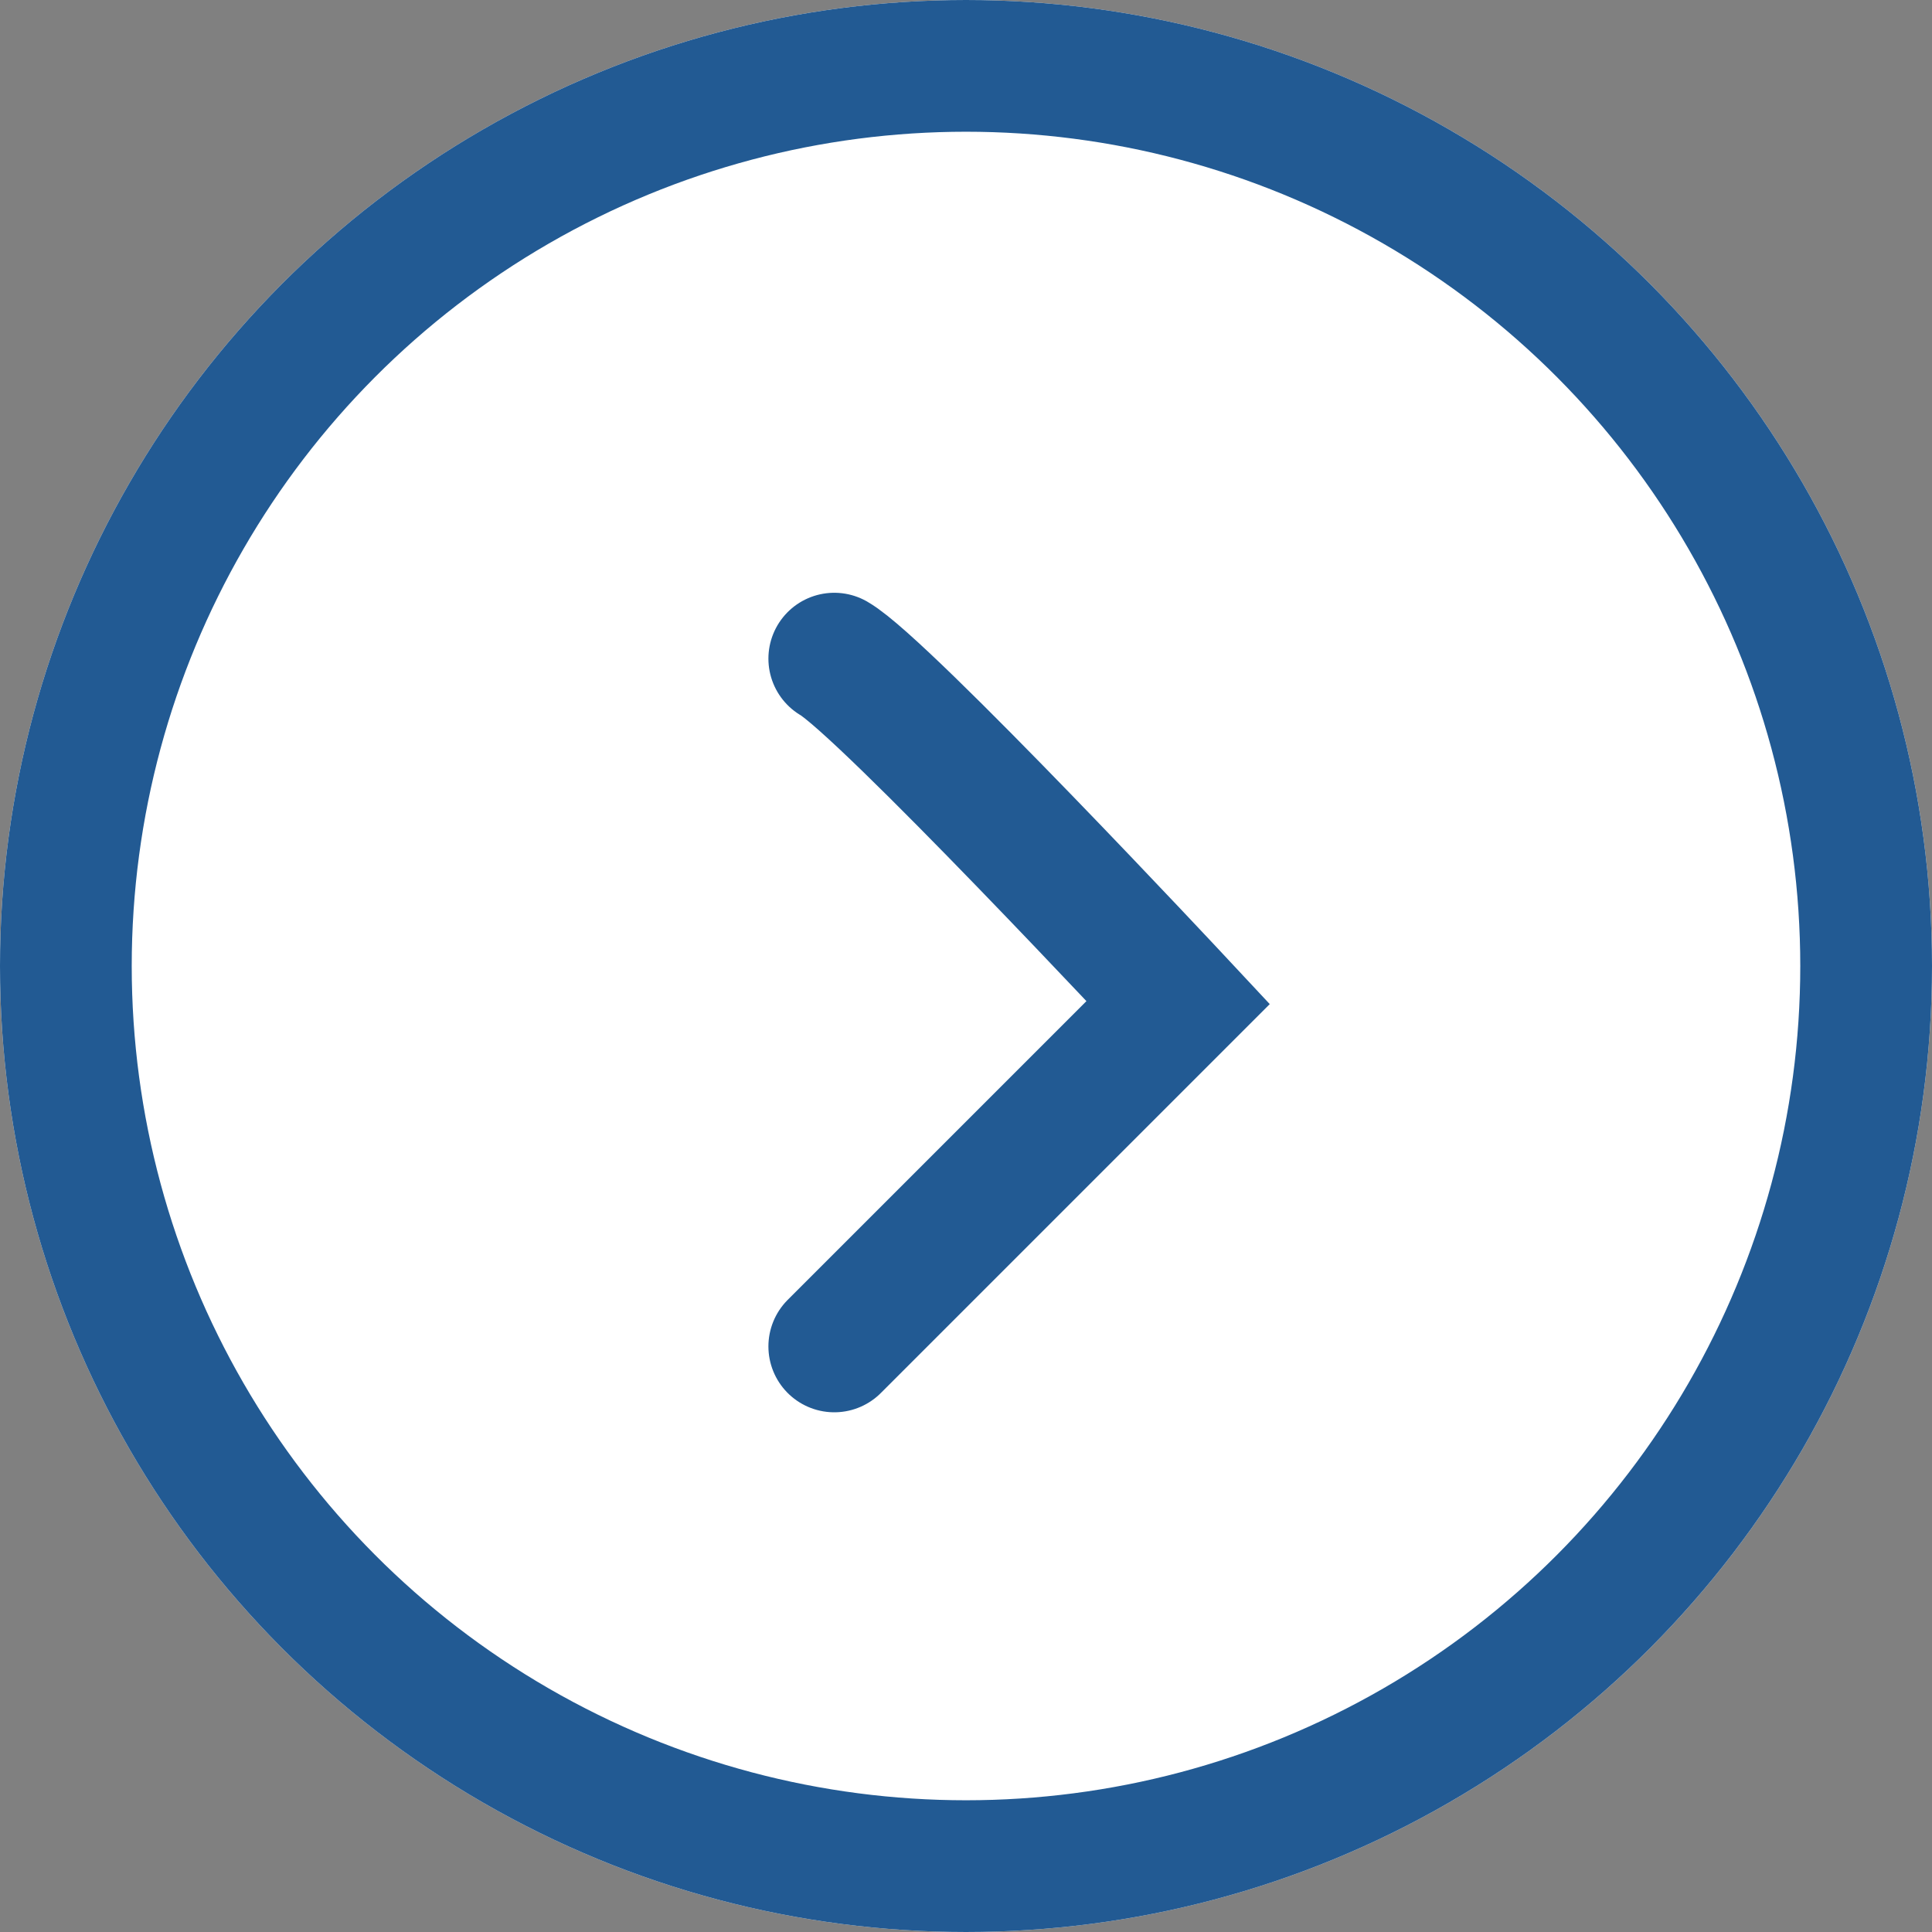 <svg xmlns="http://www.w3.org/2000/svg" width="22" height="22" viewBox="0 0 22 22">
  <rect x="0" y="0" width="22" height="22" fill="#808080" stroke="none"/>
  <g id="arrow" transform="translate(-1684 -99)">
    <g id="Ellipse_45" data-name="Ellipse 45" transform="translate(1684 99)" fill="#fff" stroke="#225a93" stroke-width="1.5">
      <circle cx="11" cy="11" r="11" stroke="none"/>
      <circle cx="11" cy="11" r="10.25" fill="none"/>
    </g>
    <path id="Path_26020" data-name="Path 26020" d="M6551.15,3512.367c.562.324,3.916,3.916,3.916,3.916l-3.916,3.916" transform="translate(-4857.65 -3405.867)" fill="none" stroke="#225a93" stroke-linecap="round" stroke-width="1.5"/>
  </g>
</svg>
